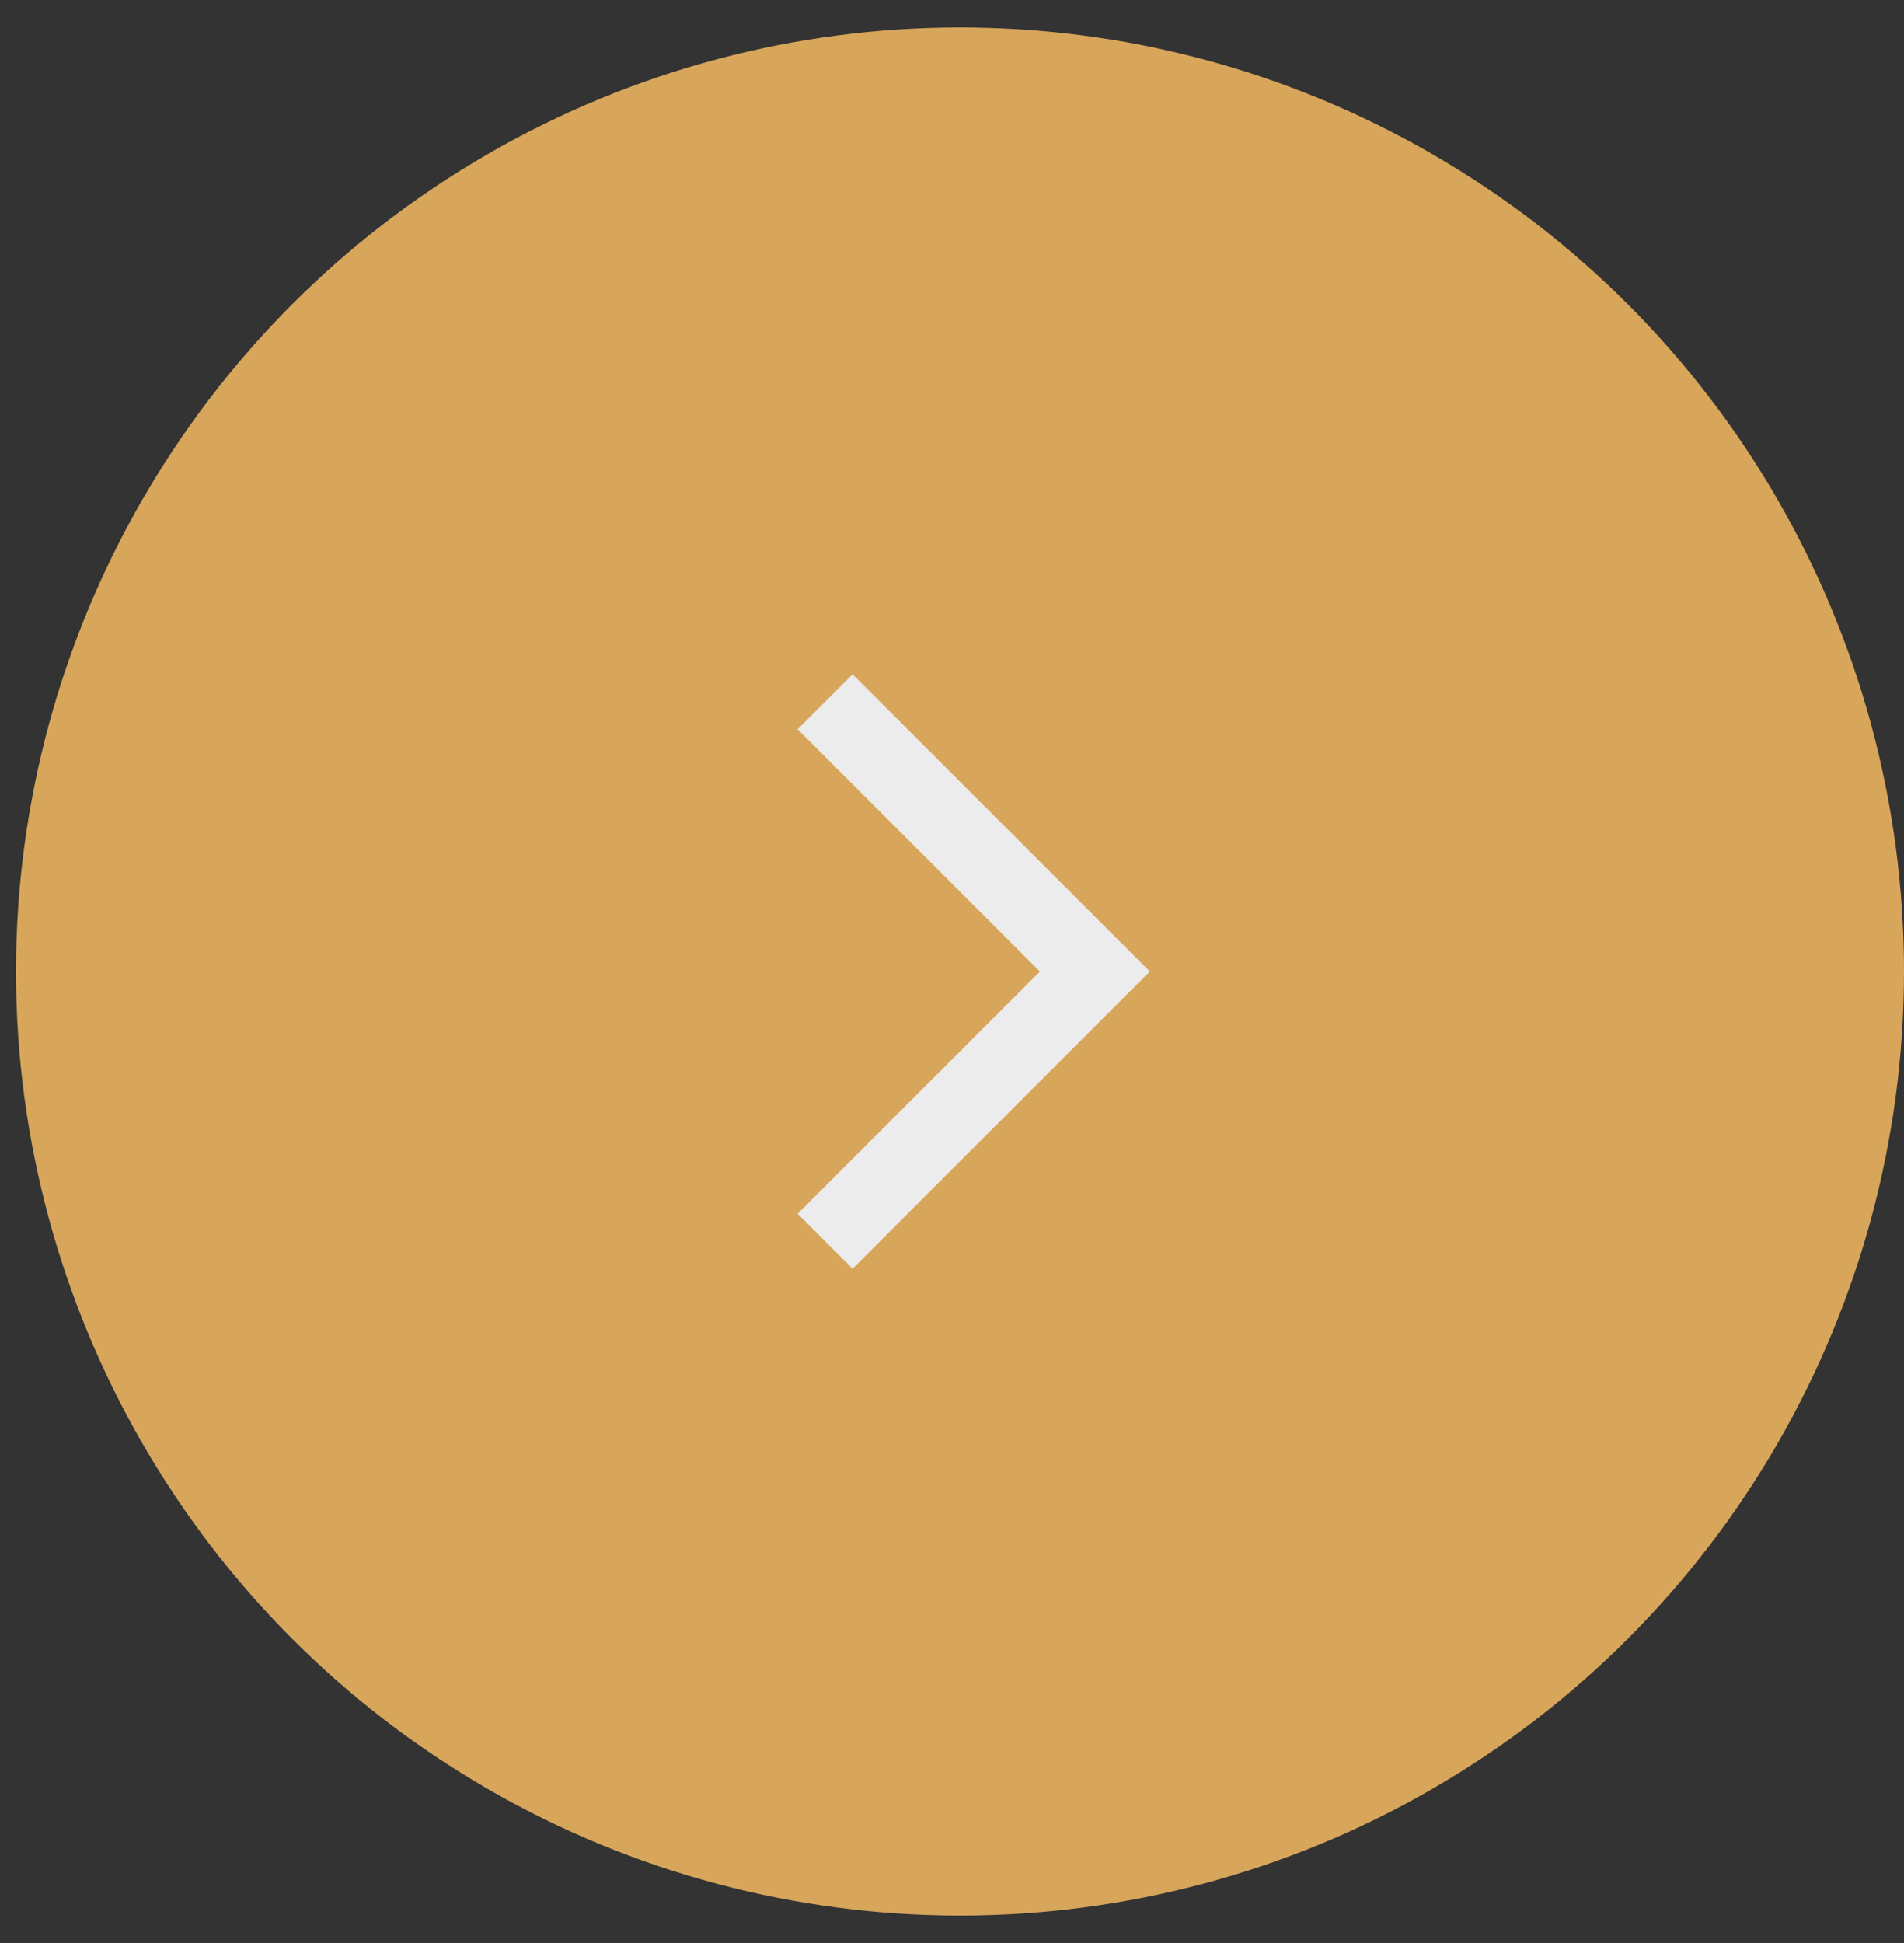 <?xml version="1.0" encoding="UTF-8"?> <svg xmlns="http://www.w3.org/2000/svg" width="49" height="50" viewBox="0 0 49 50" fill="none"><rect x="0" y="0" width="49" height="50" fill="#333333" stroke="none"/> <circle cx="24.706" cy="25" r="24.294" fill="#D8A65B"></circle> <path d="M21.235 18.059L28.177 25L21.235 31.941" stroke="#ECECEC" stroke-width="2"></path> </svg> 